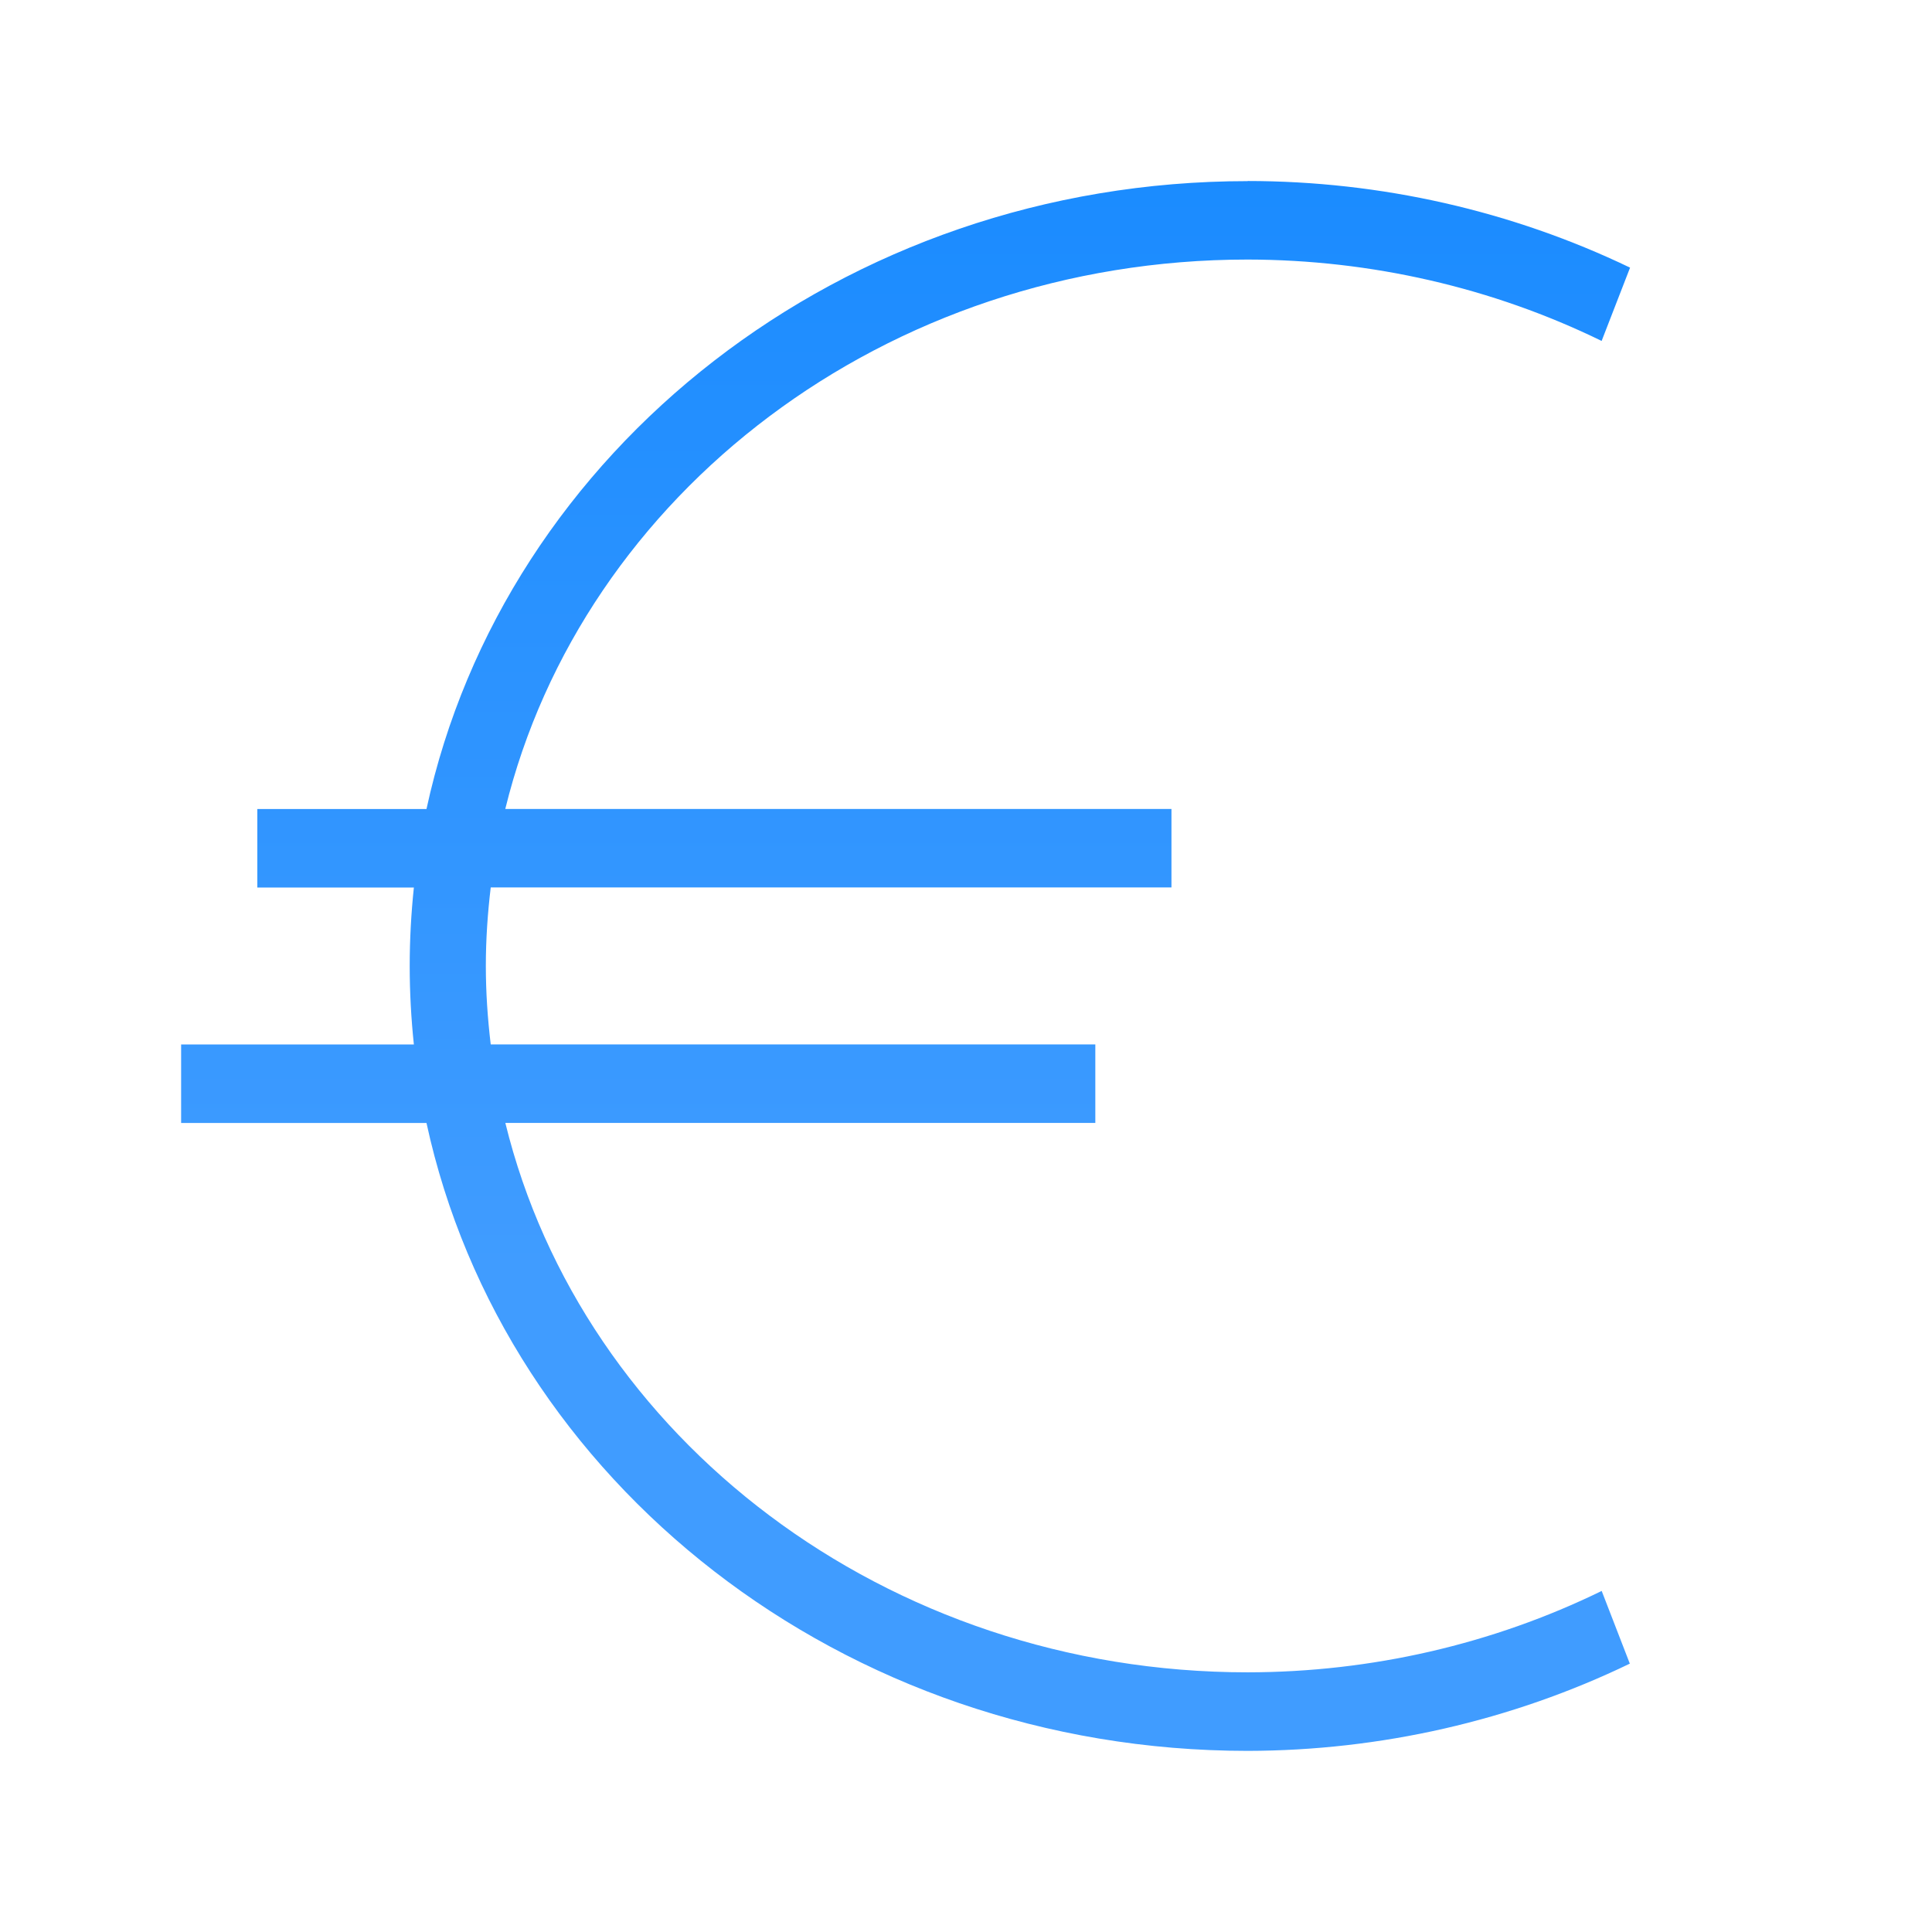 <svg viewBox="0 0 32 32" xmlns="http://www.w3.org/2000/svg" xmlns:xlink="http://www.w3.org/1999/xlink"><linearGradient id="a" gradientUnits="userSpaceOnUse" x1="89" x2="89" y1="21" y2="-5"><stop offset="0" stop-color="#409cff"/><stop offset="1" stop-color="#0a84ff"/></linearGradient><path d="m20.666 3c-6.715 0-12.316 4.466-13.602 10.4h-2.802v1.3h2.593c-.045.428-.069.861-.069 1.3s.024.872.069 1.3h-3.855v1.3h4.064c1.286 5.934 6.887 10.4 13.602 10.4 2.202-.004 4.372-.5 6.329-1.445l-.466-1.204c-1.808.883-3.82 1.346-5.863 1.348-6.004 0-11.019-3.891-12.296-9.1h9.772v-1.3h-10.014c-.051-.427-.081-.86-.081-1.3s.03-.873.081-1.3h11.275v-1.3h-11.034c1.276-5.209 6.292-9.1 12.296-9.1 2.043.003 4.055.465 5.863 1.348l.471-1.214c-1.96-.942-4.131-1.434-6.334-1.435z" fill="url(#a)"/></svg>
